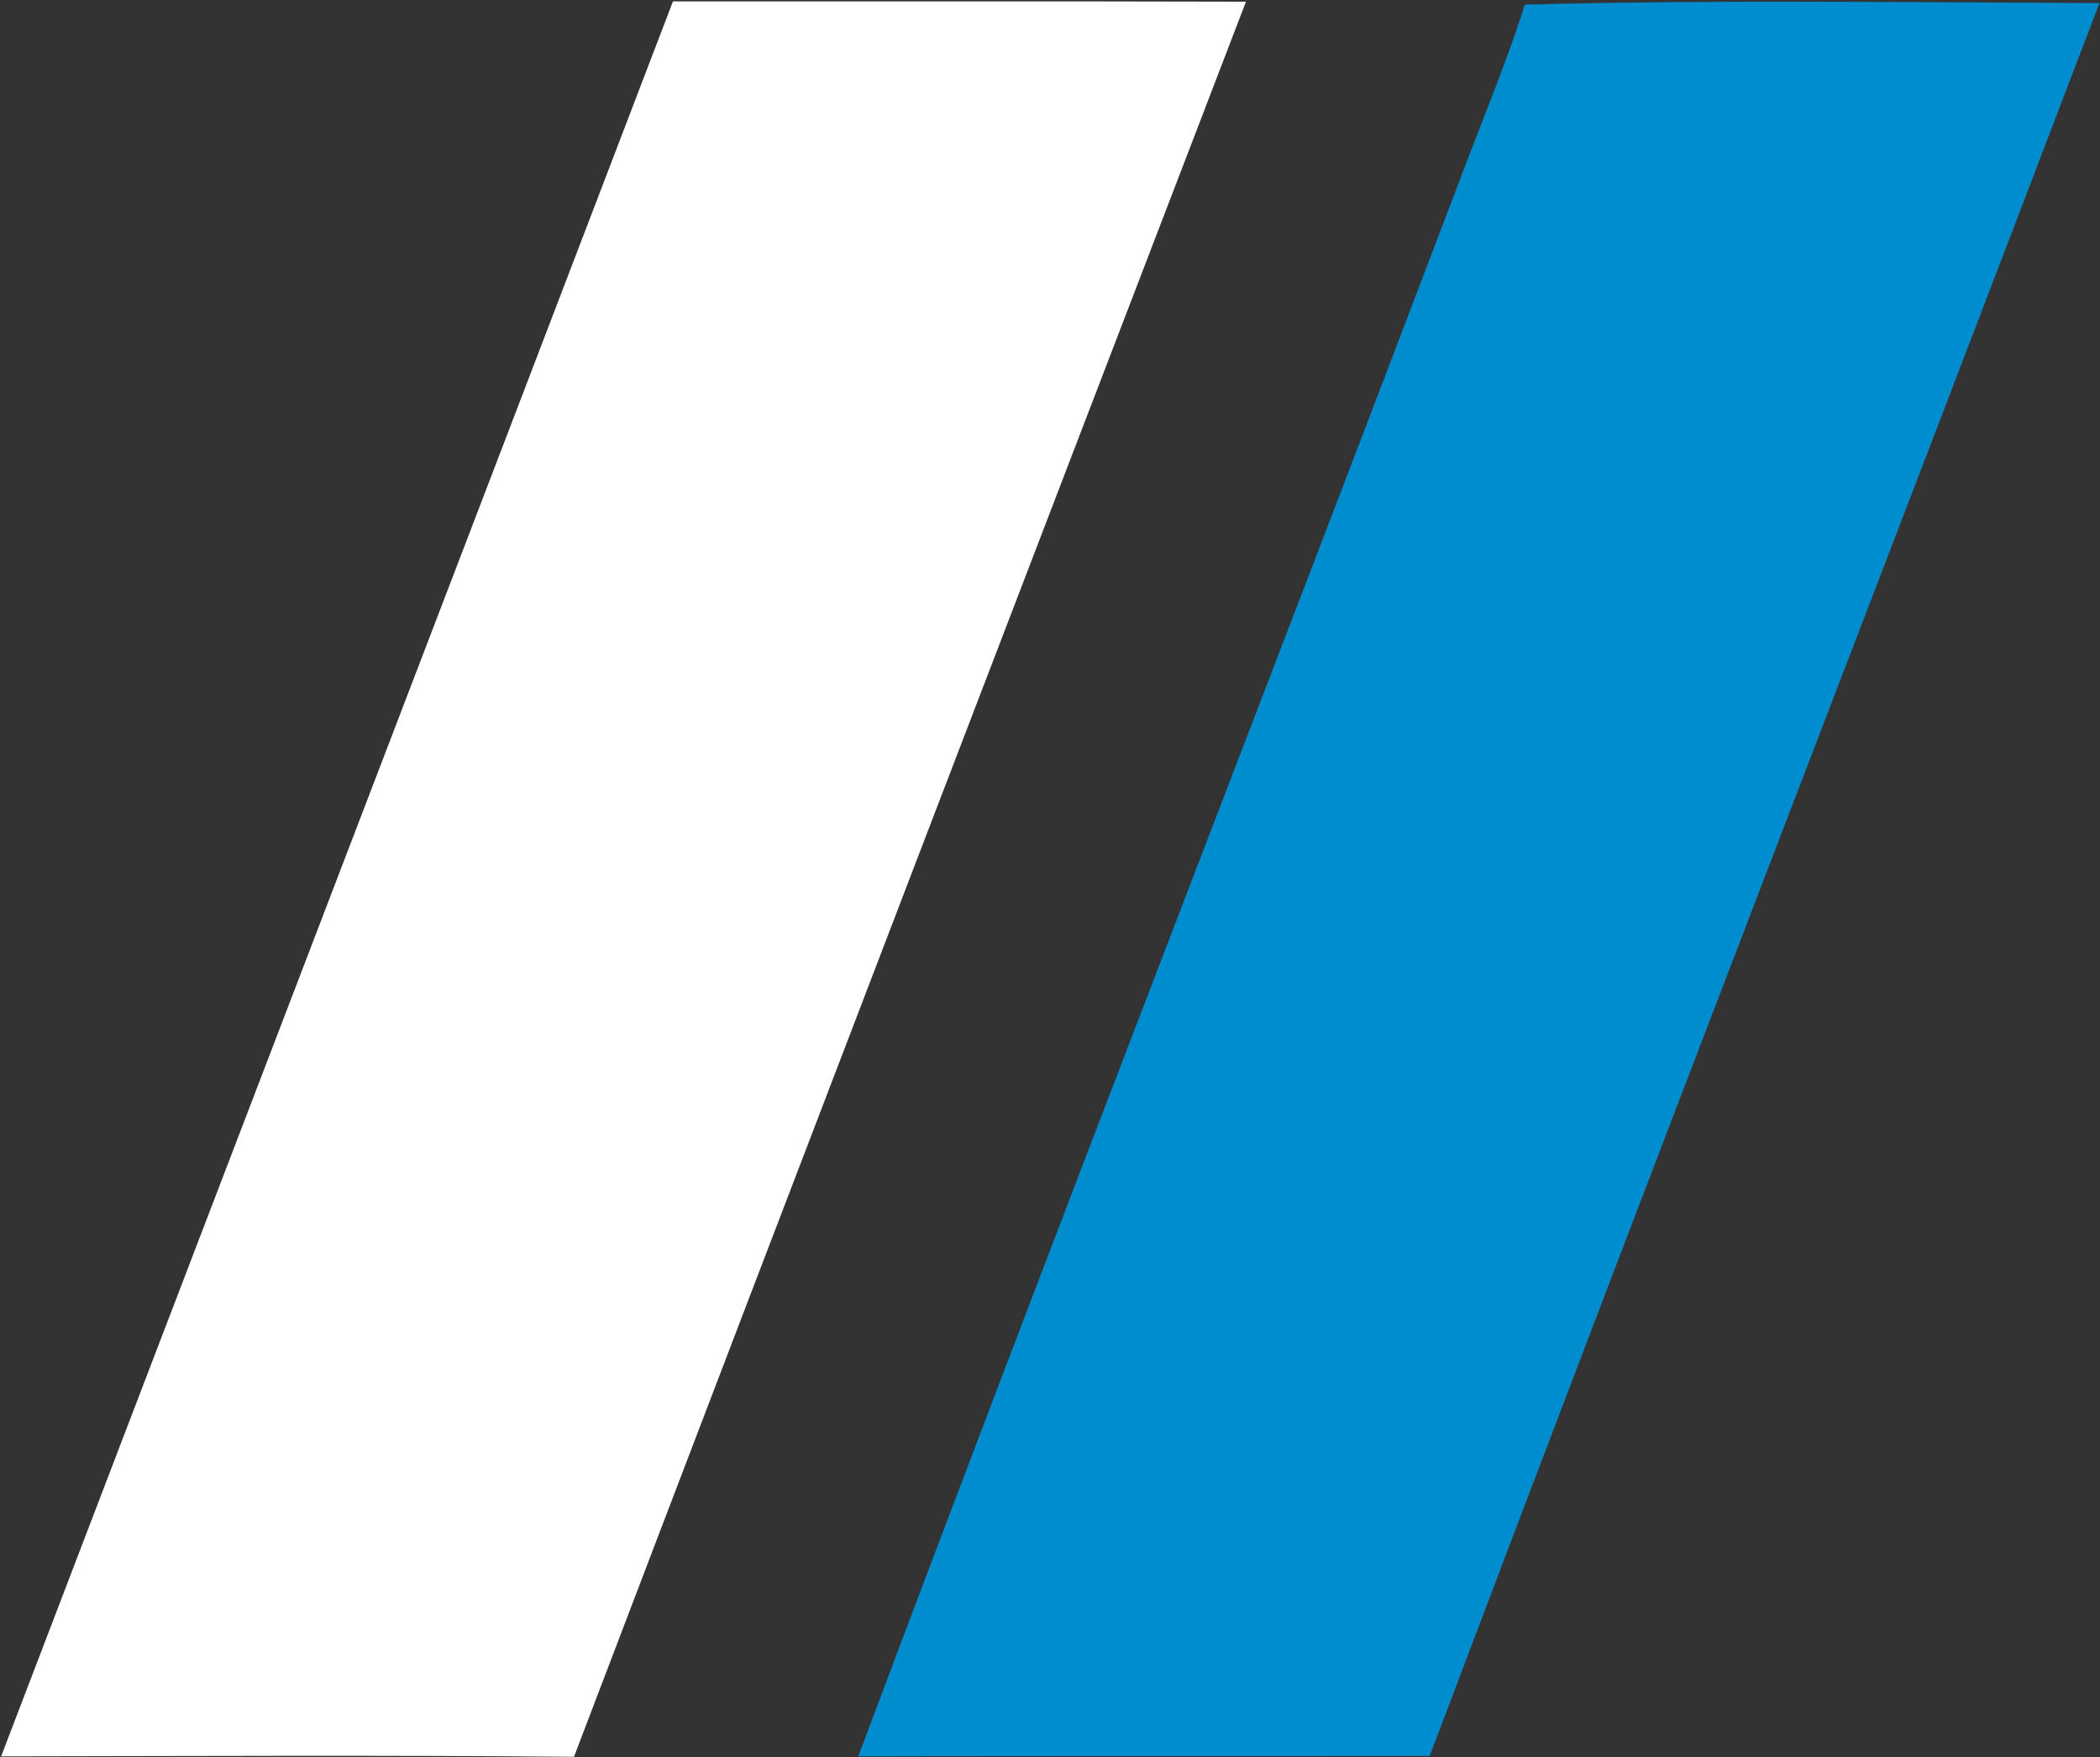 <svg version="1.2" xmlns="http://www.w3.org/2000/svg" viewBox="0 0 1496 1252" width="1496" height="1252">
	<rect x="0" y="0" width="1496" height="1252" fill="#333333" stroke="none"/>
	<title>21-Hagerty-Drivers-Foundation-Logo-color-svg</title>
	<style>
		.s0 { fill: #ffffff } 
		.s1 { fill: #008dcf } 
	</style>
	<g id="#04070aff">
		<path id="Layer" class="s0" d="m479.4 1c136 0.1 272.1-0.2 408.2 0.2-159.9 416.7-319.8 833.4-478.7 1250.5-136-1.2-272.1-0.5-408.1-0.3 159.4-416.9 319.2-833.5 478.6-1250.4z"/>
	</g>
	<g id="#008dcfff">
		<path id="Layer" class="s1" d="m1086.3 3.3c136.3-3.6 272.9-1.6 409.3-1.1-158.7 416.5-319.7 832-477.1 1248.9-135.7 0.2-271.4-0.1-407.1 0.3 141.2-376.5 287.4-751.3 430.1-1127.3 15.1-40.2 31.8-79.8 44.8-120.8z"/>
	</g>
</svg>